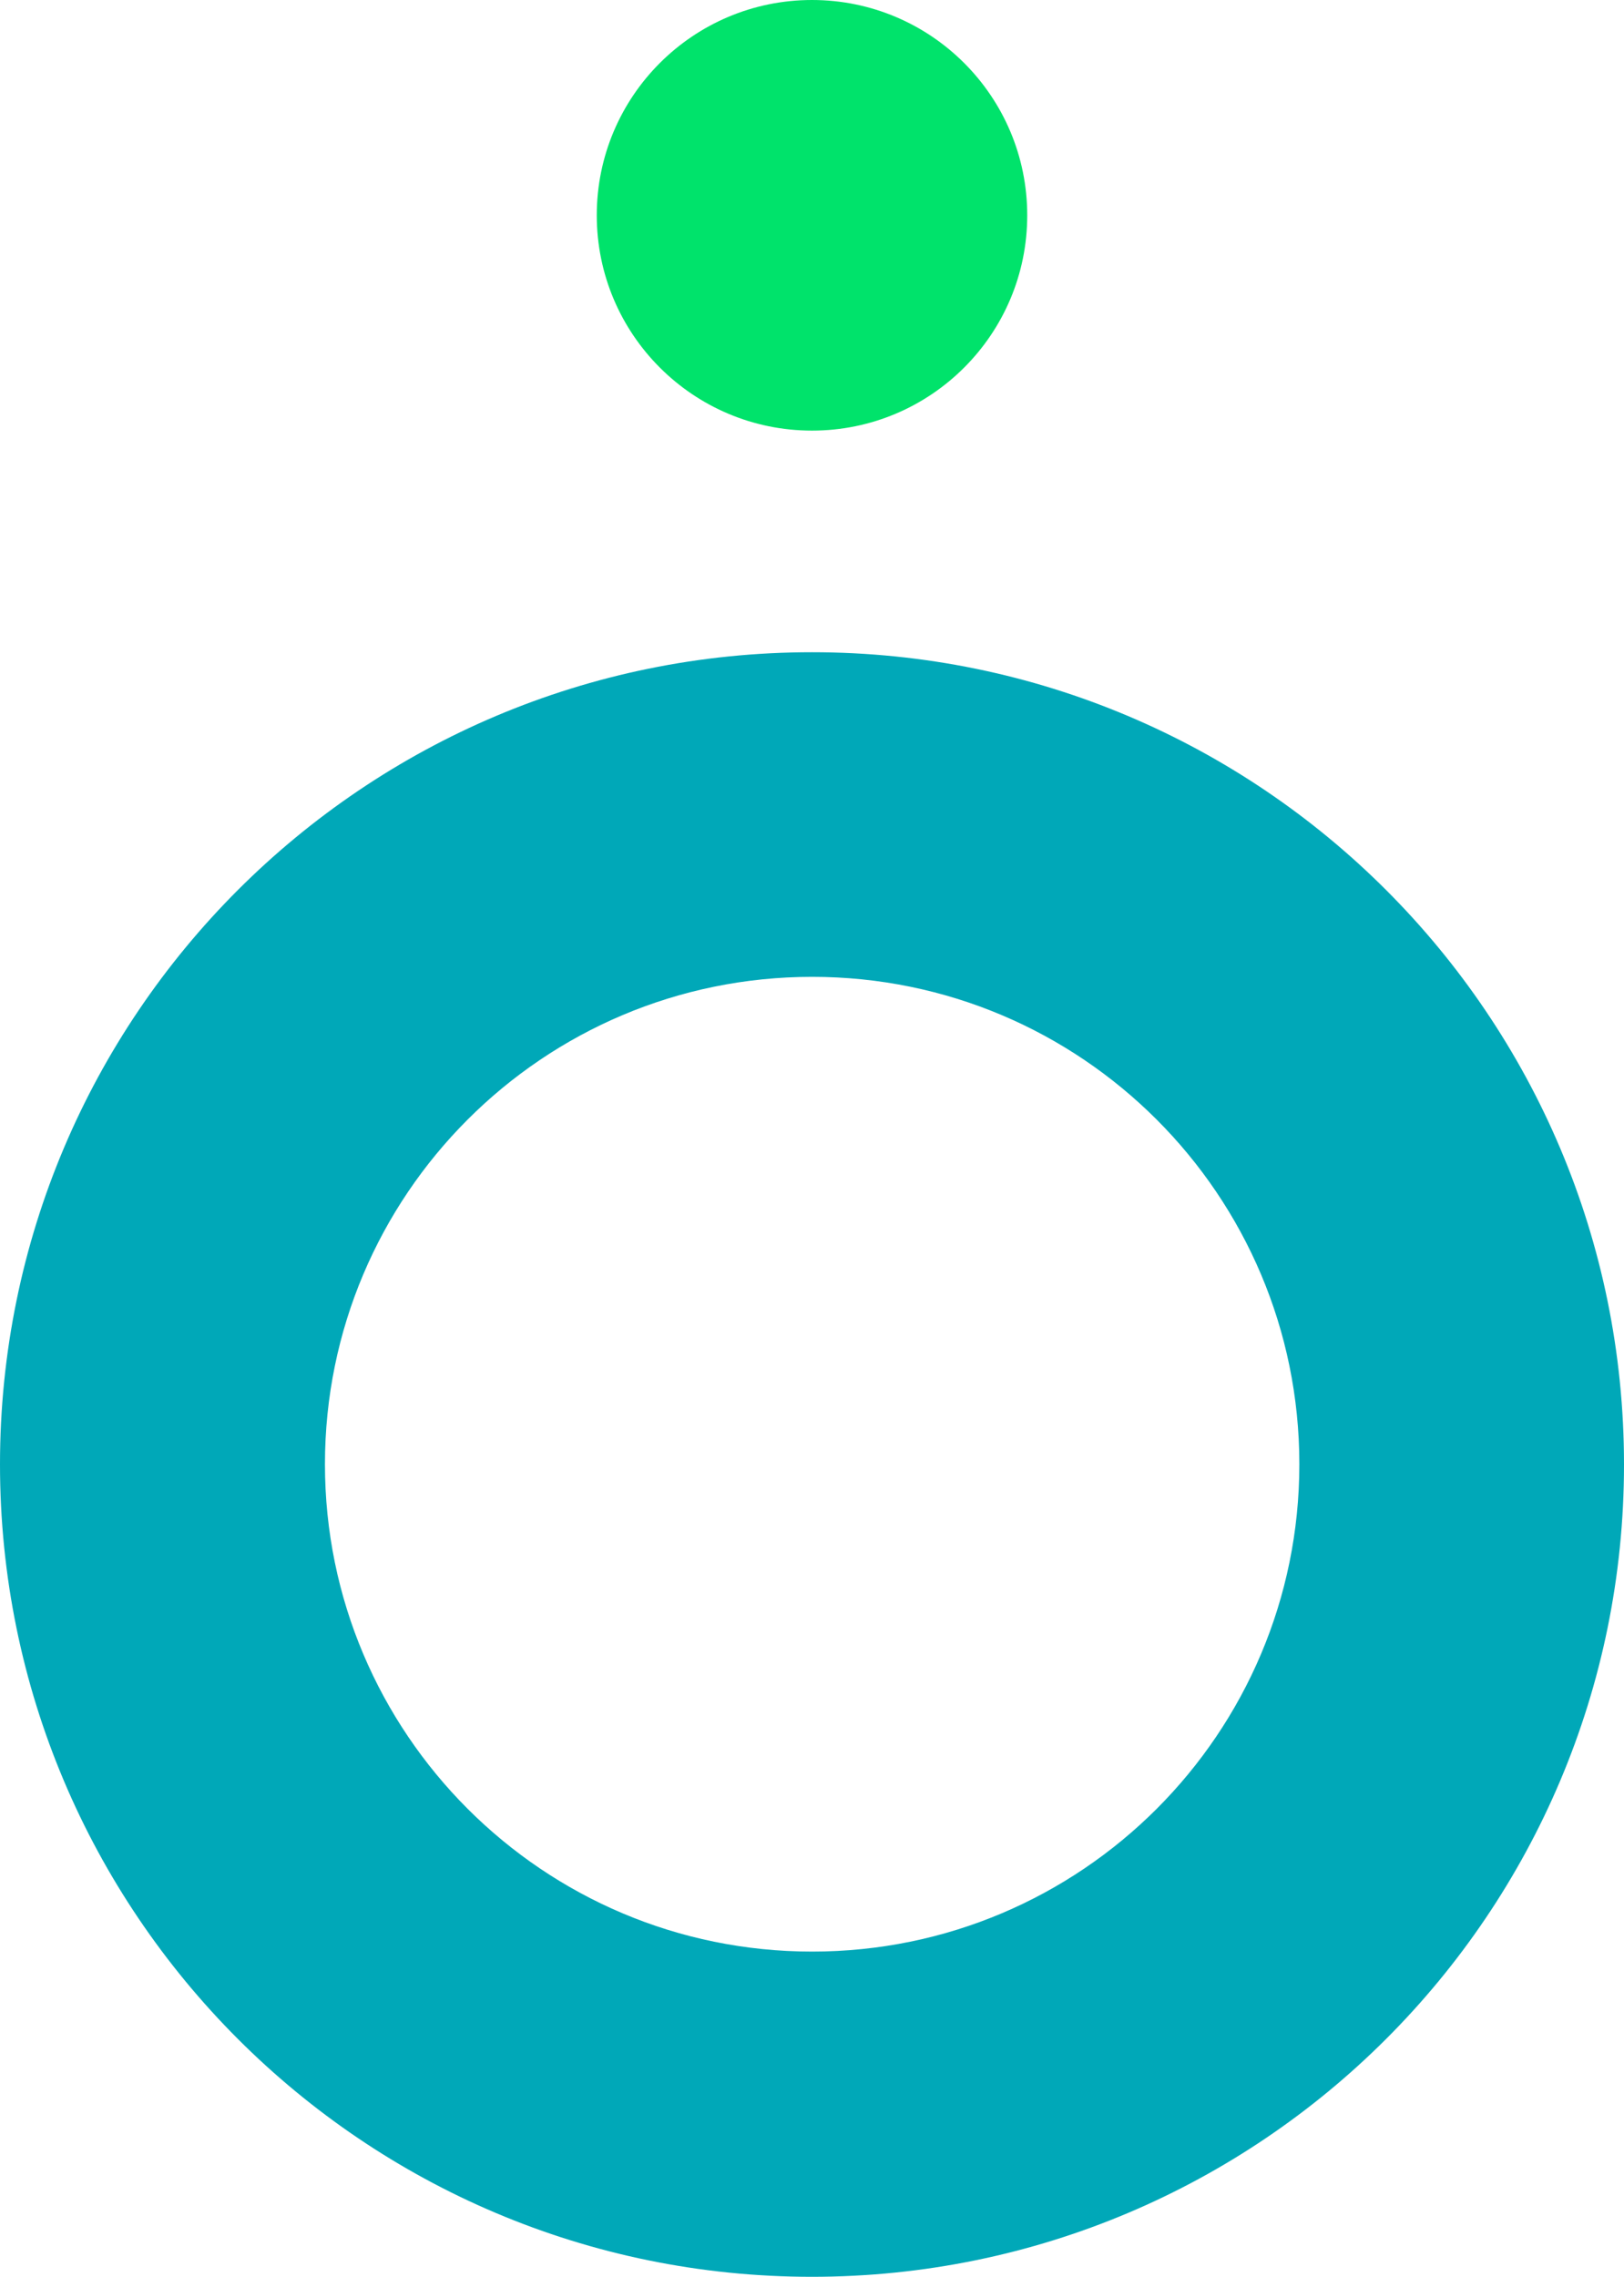 <svg xmlns="http://www.w3.org/2000/svg" id="Layer_2" data-name="Layer 2" viewBox="0 0 108.2 151.64"><defs><style> .cls-1 { fill: #00e36b; } .cls-2 { fill: #00a8b8; } </style></defs><g id="Layer_1-2" data-name="Layer 1"><g><circle class="cls-1" cx="54.1" cy="14.34" r="14.34"></circle><g id="Layer_2-2" data-name="Layer 2"><g id="Layer_2-2" data-name="Layer 2-2"><path class="cls-2" d="M54.11,43.44C24.23,43.43,0,67.65,0,97.53s24.21,54.11,54.09,54.11c29.88,0,54.11-24.21,54.11-54.09v-.02c0-29.87-24.22-54.09-54.09-54.09h0ZM54.11,129.98c-17.92,0-32.46-14.53-32.46-32.46s14.53-32.46,32.46-32.46,32.46,14.53,32.46,32.46-14.53,32.46-32.46,32.46h0Z"></path></g></g></g></g></svg>